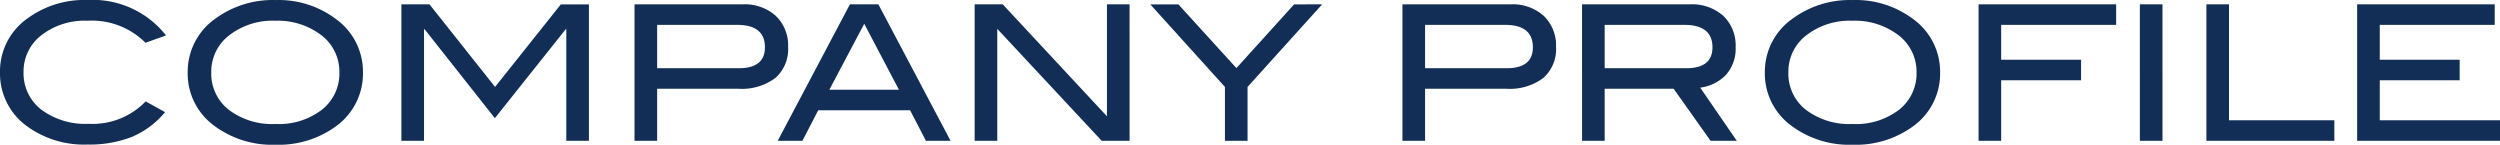 <svg xmlns="http://www.w3.org/2000/svg" width="185.724" height="10.752" viewBox="0 0 185.724 10.752">
  <path id="index-company-profile_en" d="M-80.353-7.826l-1.526.546a5.631,5.631,0,0,0-4.312-1.638A5.246,5.246,0,0,0-89.614-7.84,3.387,3.387,0,0,0-90.937-5.1a3.4,3.4,0,0,0,1.309,2.779A5.466,5.466,0,0,0-86.093-1.26a5.473,5.473,0,0,0,4.228-1.666l1.442.8A6.516,6.516,0,0,1-82.894-.287a8.653,8.653,0,0,1-3.3.567,7.2,7.2,0,0,1-4.466-1.344A4.826,4.826,0,0,1-92.687-5.1a4.8,4.8,0,0,1,2.058-4,7.135,7.135,0,0,1,4.438-1.358A6.932,6.932,0,0,1-80.353-7.826Zm14.63,2.744A4.815,4.815,0,0,1-67.767-1.05,7.21,7.21,0,0,1-72.219.294,7.2,7.2,0,0,1-76.7-1.064a4.8,4.8,0,0,1-2.044-4.018,4.817,4.817,0,0,1,2.072-4,7.183,7.183,0,0,1,4.452-1.372,7.085,7.085,0,0,1,4.438,1.372A4.827,4.827,0,0,1-65.723-5.082Zm-1.75,0a3.417,3.417,0,0,0-1.512-2.884,5.332,5.332,0,0,0-3.234-.952,5.274,5.274,0,0,0-3.444,1.085,3.4,3.4,0,0,0-1.33,2.751,3.405,3.405,0,0,0,1.3,2.779,5.343,5.343,0,0,0,3.472,1.057A5.267,5.267,0,0,0-68.768-2.31,3.418,3.418,0,0,0-67.473-5.082ZM-48.937,0h-1.68V-8.288h-.042L-55.923-1.68l-5.222-6.608h-.042V0h-1.68V-10.136h2.086L-55.909-4l4.886-6.132h2.086Zm11.424-10.136a3.439,3.439,0,0,1,2.464.861,3.021,3.021,0,0,1,.91,2.3,2.854,2.854,0,0,1-.945,2.31,4.16,4.16,0,0,1-2.751.8h-6.034V0h-1.68V-10.136Zm-.294,4.746q1.946,0,1.946-1.554,0-1.666-2.058-1.666h-5.95v3.22ZM-22.071,0H-23.9l-1.176-2.268H-31.9L-33.075,0h-1.834l5.362-10.136h2.114Zm-3.836-3.794-2.576-4.9-2.59,4.9ZM-8.771,0h-2.072L-18.6-8.316V0h-1.68V-10.136h2.086l7.742,8.316v-8.316h1.68ZM5.537-10.136-.007-4V0h-1.68V-4l-5.544-6.132h2.086L-.833-5.4l4.284-4.732Zm14,0A3.439,3.439,0,0,1,22-9.275a3.021,3.021,0,0,1,.91,2.3,2.854,2.854,0,0,1-.945,2.31,4.16,4.16,0,0,1-2.751.8H13.181V0H11.5V-10.136ZM19.243-5.39q1.946,0,1.946-1.554,0-1.666-2.058-1.666h-5.95v3.22ZM36.337,0H34.391L31.647-3.864H26.523V0h-1.68V-10.136h7.994a3.5,3.5,0,0,1,2.506.861,3.056,3.056,0,0,1,.91,2.331,2.891,2.891,0,0,1-.742,2.072,3.216,3.216,0,0,1-1.89.924ZM32.585-5.39q1.946,0,1.946-1.554,0-1.666-2.1-1.666H26.523v3.22Zm18.858.308A4.815,4.815,0,0,1,49.4-1.05,7.21,7.21,0,0,1,44.947.294a7.2,7.2,0,0,1-4.48-1.358,4.8,4.8,0,0,1-2.044-4.018,4.817,4.817,0,0,1,2.072-4,7.183,7.183,0,0,1,4.452-1.372,7.085,7.085,0,0,1,4.438,1.372A4.827,4.827,0,0,1,51.443-5.082Zm-1.75,0a3.417,3.417,0,0,0-1.512-2.884,5.332,5.332,0,0,0-3.234-.952A5.274,5.274,0,0,0,41.5-7.833a3.4,3.4,0,0,0-1.33,2.751,3.405,3.405,0,0,0,1.3,2.779,5.343,5.343,0,0,0,3.472,1.057A5.267,5.267,0,0,0,48.4-2.31,3.418,3.418,0,0,0,49.693-5.082ZM64.519-8.61h-8.54v2.59h5.936v1.526H55.979V0H54.3V-10.136h10.22ZM67.963,0h-1.68V-10.136h1.68ZM80.731,0H71.225V-10.136h1.68v8.61h7.826ZM93.037,0H82.425V-10.136h10.22V-8.61h-8.54v2.59h5.936v1.526H84.105v2.968h8.932Z" transform="translate(92.687 10.458)" fill="#122e56"/>
</svg>
